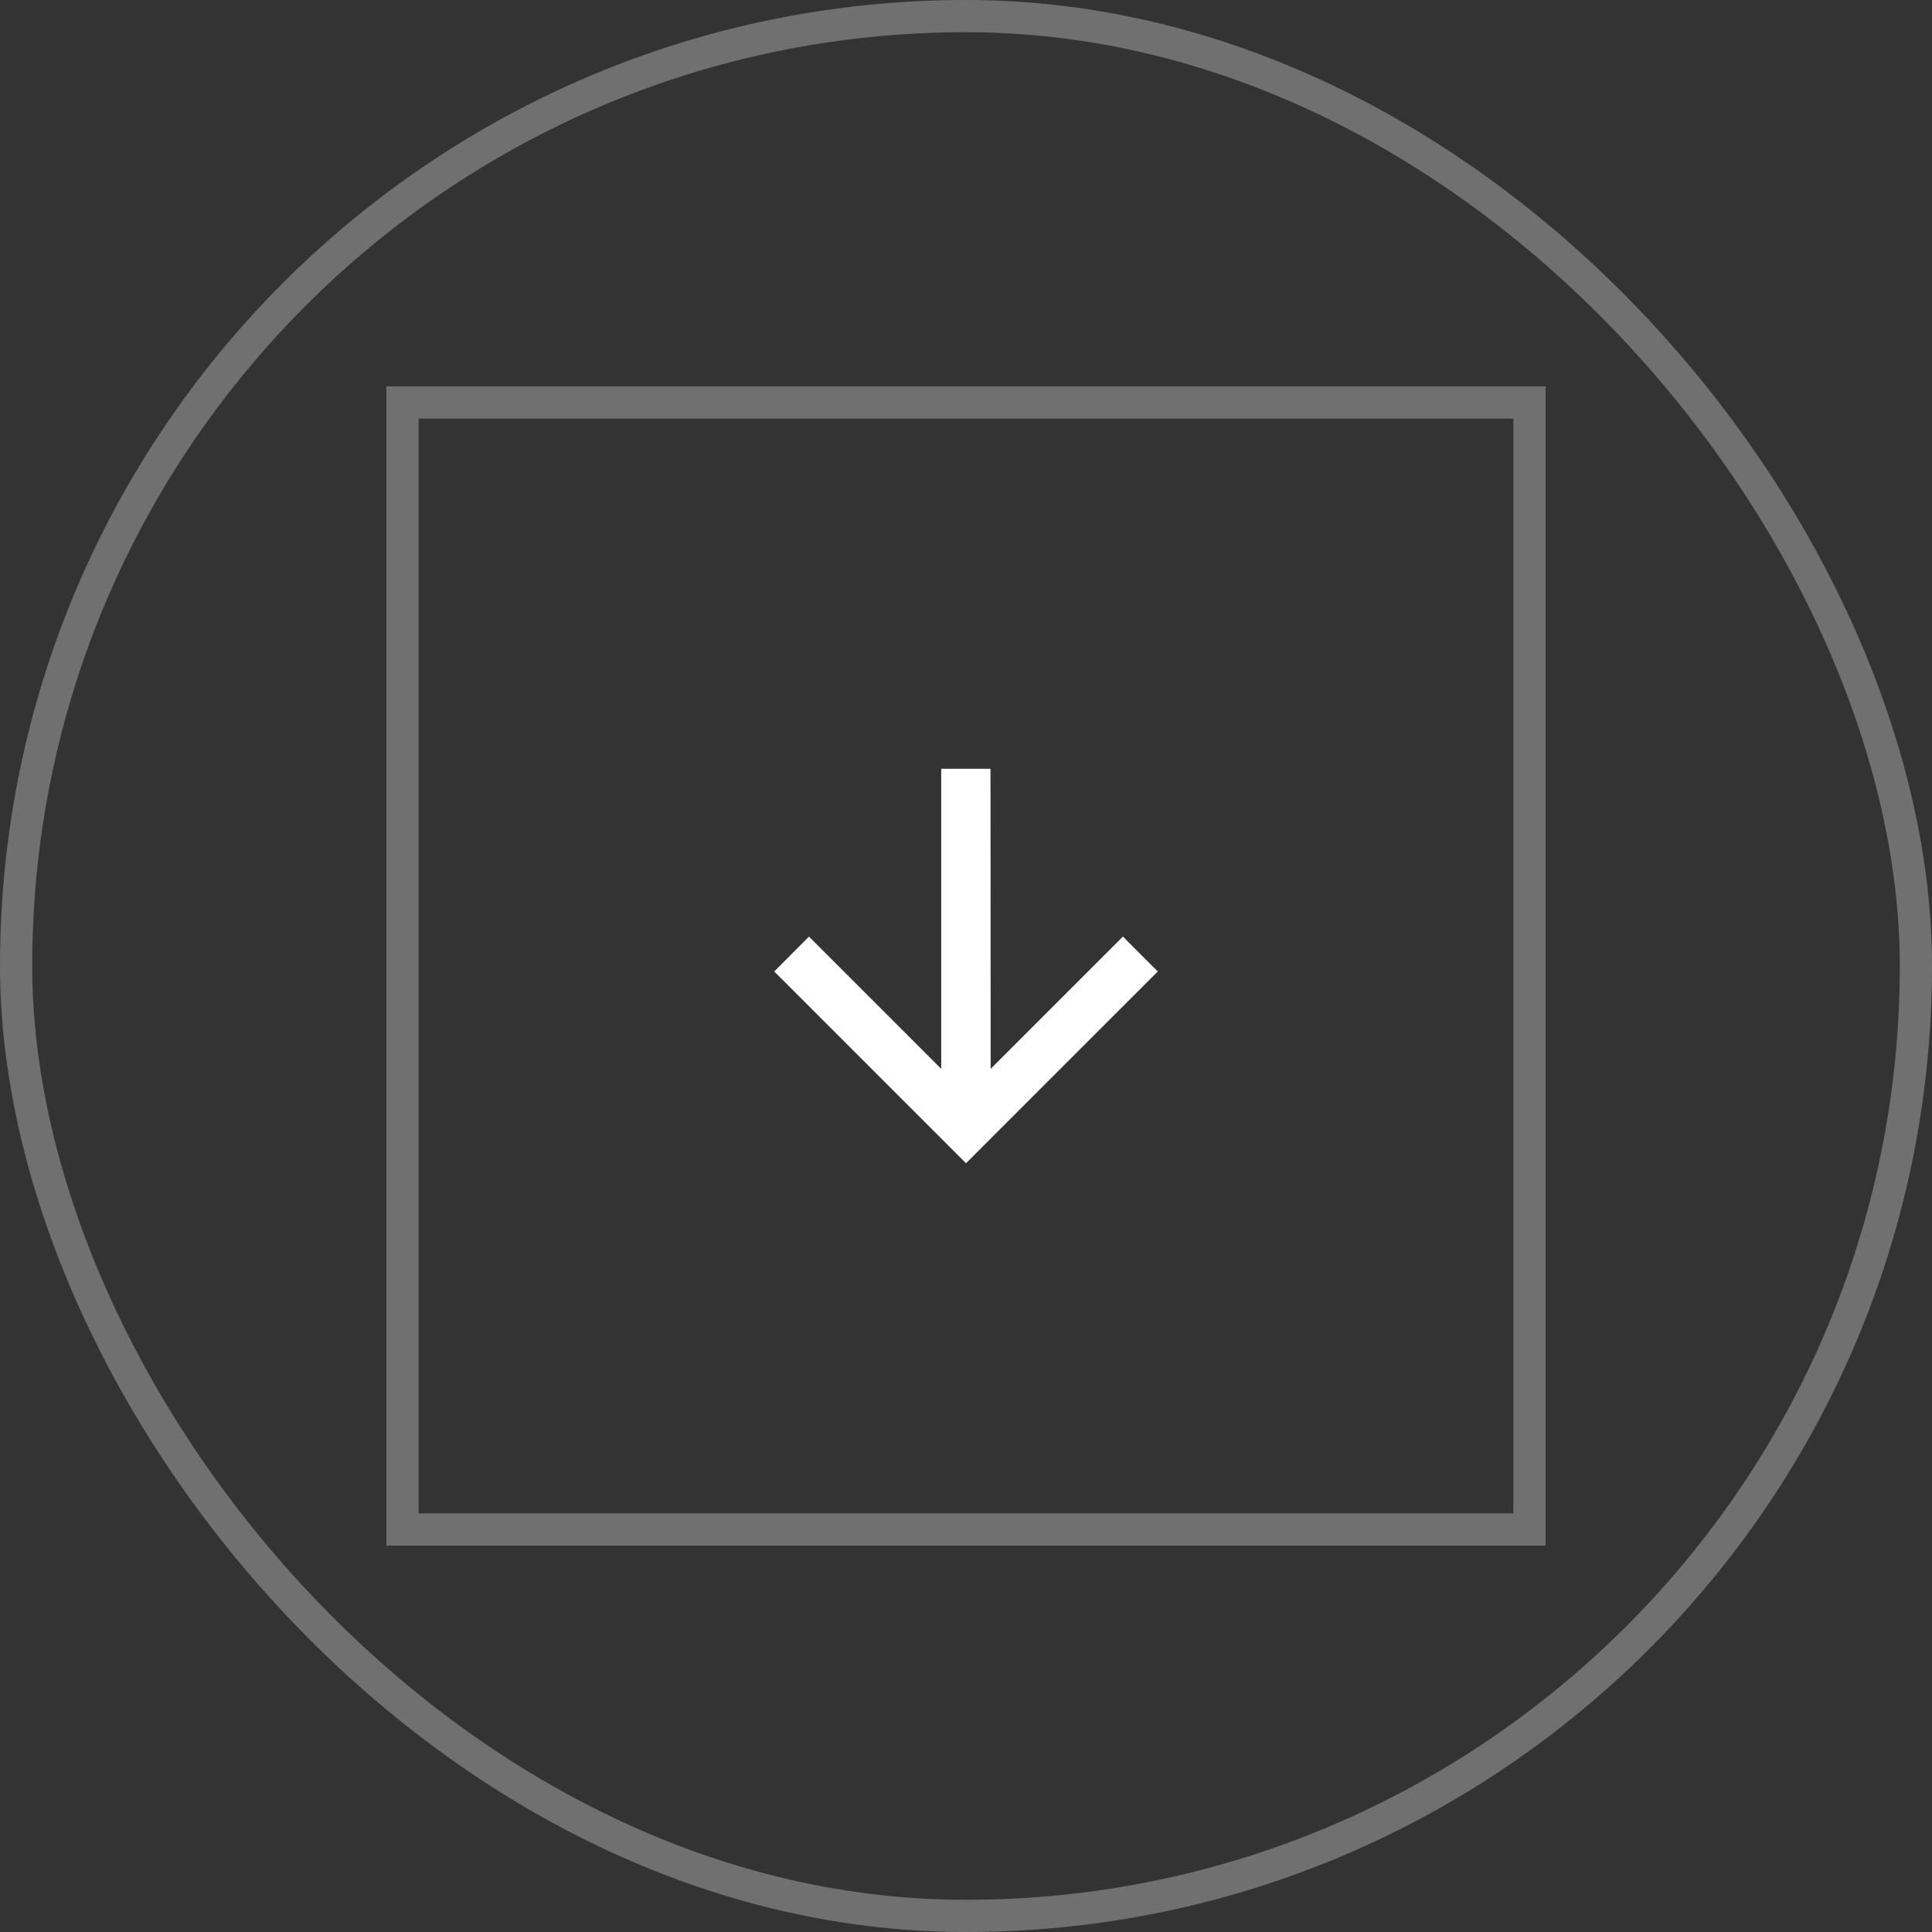 <svg xmlns="http://www.w3.org/2000/svg" width="60" height="60" viewBox="0 0 60 60">
  <rect x="0" y="0" width="60" height="60" fill="#333333" stroke="none"/>
  <g id="Groupe_900" data-name="Groupe 900" transform="translate(-1728 -889)">
    <g id="Rectangle_19" data-name="Rectangle 19" transform="translate(1728 889)" fill="none" stroke="#fff" stroke-width="1" opacity="0.3">
      <rect width="60" height="60" rx="30" stroke="none"/>
      <rect x="0.5" y="0.5" width="59" height="59" rx="29.5" fill="none"/>
    </g>
    <g id="Rectangle_132" data-name="Rectangle 132" transform="translate(1740 901)" fill="none" stroke="#fff" stroke-width="1" opacity="0.3">
      <rect width="36" height="36" stroke="none"/>
      <rect x="0.5" y="0.5" width="35" height="35" fill="none"/>
    </g>
    <g id="Groupe_176" data-name="Groupe 176" transform="translate(1748.813 909.813)">
      <path id="Tracé_408" data-name="Tracé 408" d="M0,0H18.375V18.375H0Z" fill="none"/>
      <path id="Tracé_409" data-name="Tracé 409" d="M10.943,13.319l4.107-4.107,1.083,1.083L10.177,16.25,4.222,10.295,5.3,9.212l4.107,4.107V4h1.531Z" transform="translate(-0.99 -0.938)" fill="#fff"/>
    </g>
  </g>
</svg>
